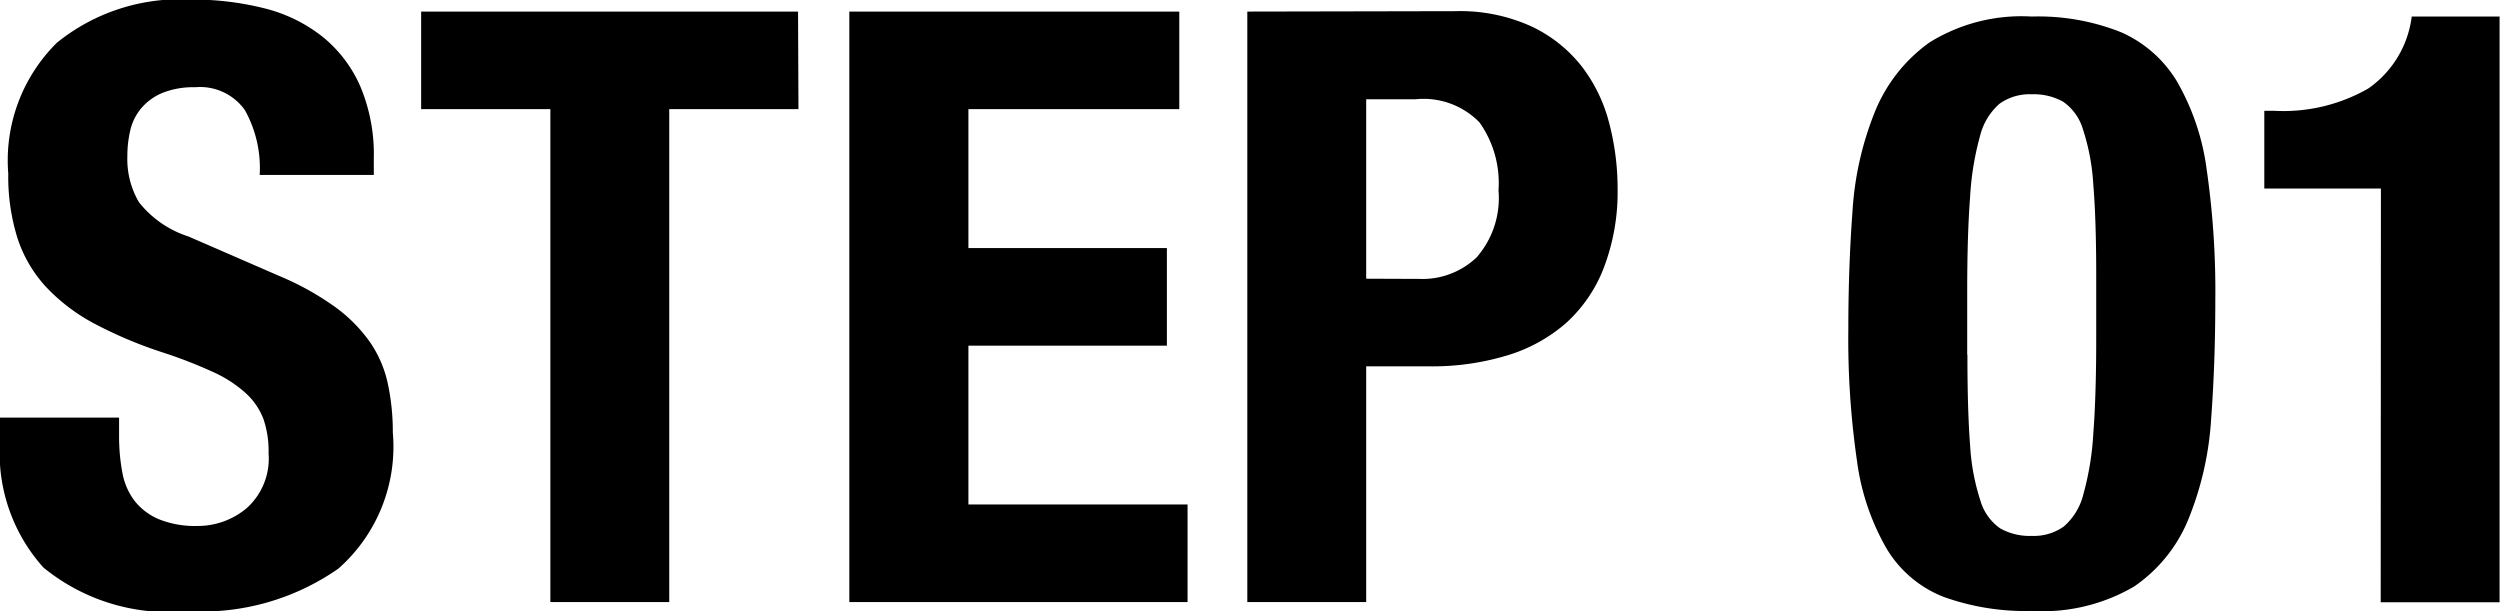 <svg xmlns="http://www.w3.org/2000/svg" width="48.368" height="11.824" viewBox="0 0 48.368 11.824">
  <path id="パス_4799" data-name="パス 4799" d="M2.656-3.568H.352V-3.1a3.31,3.31,0,0,0,.84,2.432A3.826,3.826,0,0,0,3.984.176,4.616,4.616,0,0,0,6.9-.648,3.144,3.144,0,0,0,7.952-3.28a4.434,4.434,0,0,0-.1-.96,2.239,2.239,0,0,0-.344-.792A2.925,2.925,0,0,0,6.848-5.7a5.444,5.444,0,0,0-1.072-.6L4-7.072a2.008,2.008,0,0,1-.96-.664,1.65,1.65,0,0,1-.224-.888,2.176,2.176,0,0,1,.056-.5,1.02,1.02,0,0,1,.208-.424,1.078,1.078,0,0,1,.408-.3,1.6,1.6,0,0,1,.64-.112,1.06,1.06,0,0,1,.96.44,2.292,2.292,0,0,1,.288,1.256H7.584v-.32a3.381,3.381,0,0,0-.264-1.4,2.545,2.545,0,0,0-.736-.96,2.967,2.967,0,0,0-1.12-.544,5.634,5.634,0,0,0-1.416-.168,3.784,3.784,0,0,0-2.592.832A3.2,3.2,0,0,0,.512-8.288a3.976,3.976,0,0,0,.176,1.24A2.55,2.55,0,0,0,1.24-6.1a3.581,3.581,0,0,0,.936.712,8.291,8.291,0,0,0,1.328.56,9.057,9.057,0,0,1,.968.376,2.441,2.441,0,0,1,.632.408,1.311,1.311,0,0,1,.344.5,1.908,1.908,0,0,1,.1.664,1.289,1.289,0,0,1-.424,1.064,1.472,1.472,0,0,1-.952.344A1.882,1.882,0,0,1,3.432-1.6a1.183,1.183,0,0,1-.472-.352A1.272,1.272,0,0,1,2.72-2.5a3.813,3.813,0,0,1-.064-.728Zm13.136-7.856H8.5v1.888h2.5V0h2.3V-9.536h2.5Zm7.376,0H16.784V0h6.544V-1.888h-4.24V-4.96h3.84V-6.848h-3.84V-9.536h4.08Zm3.616,5.168V-9.728h.96a1.51,1.51,0,0,1,1.232.448,2.025,2.025,0,0,1,.368,1.312,1.747,1.747,0,0,1-.424,1.3,1.52,1.52,0,0,1-1.112.416Zm-2.3-5.168V0h2.3V-4.56h1.232A5.017,5.017,0,0,0,29.5-4.768a3.082,3.082,0,0,0,1.144-.624,2.787,2.787,0,0,0,.736-1.072A4.1,4.1,0,0,0,31.648-8a4.976,4.976,0,0,0-.16-1.256,3.033,3.033,0,0,0-.528-1.1,2.7,2.7,0,0,0-.968-.776,3.327,3.327,0,0,0-1.48-.3ZM36.112-5.28a16.452,16.452,0,0,0,.168,2.552,4.6,4.6,0,0,0,.576,1.7,2.234,2.234,0,0,0,1.1.928,4.684,4.684,0,0,0,1.712.272A3.5,3.5,0,0,0,41.64-.3,2.9,2.9,0,0,0,42.7-1.624a6.134,6.134,0,0,0,.432-1.928q.08-1.088.08-2.272a16.452,16.452,0,0,0-.168-2.552,4.6,4.6,0,0,0-.576-1.7,2.378,2.378,0,0,0-1.088-.952,4.329,4.329,0,0,0-1.72-.3,3.374,3.374,0,0,0-1.976.5A3.054,3.054,0,0,0,36.624-9.48a6.134,6.134,0,0,0-.432,1.928Q36.112-6.464,36.112-5.28Zm2.3.5V-6.016q0-1.088.056-1.824a5.545,5.545,0,0,1,.192-1.176,1.213,1.213,0,0,1,.376-.624,1,1,0,0,1,.624-.184,1.166,1.166,0,0,1,.608.144.994.994,0,0,1,.384.536,4.222,4.222,0,0,1,.2,1.072q.056.68.056,1.752v1.232q0,1.088-.056,1.824a5.545,5.545,0,0,1-.192,1.176,1.213,1.213,0,0,1-.376.624,1,1,0,0,1-.624.184,1.166,1.166,0,0,1-.608-.144.994.994,0,0,1-.384-.536,4.222,4.222,0,0,1-.2-1.072Q38.416-3.712,38.416-4.784Zm8,4.784h2.3V-11.328h-1.7a1.993,1.993,0,0,1-.84,1.392,3.3,3.3,0,0,1-1.816.432H44.16V-8h2.256Z" transform="translate(-0.352 11.648)"/>
</svg>
